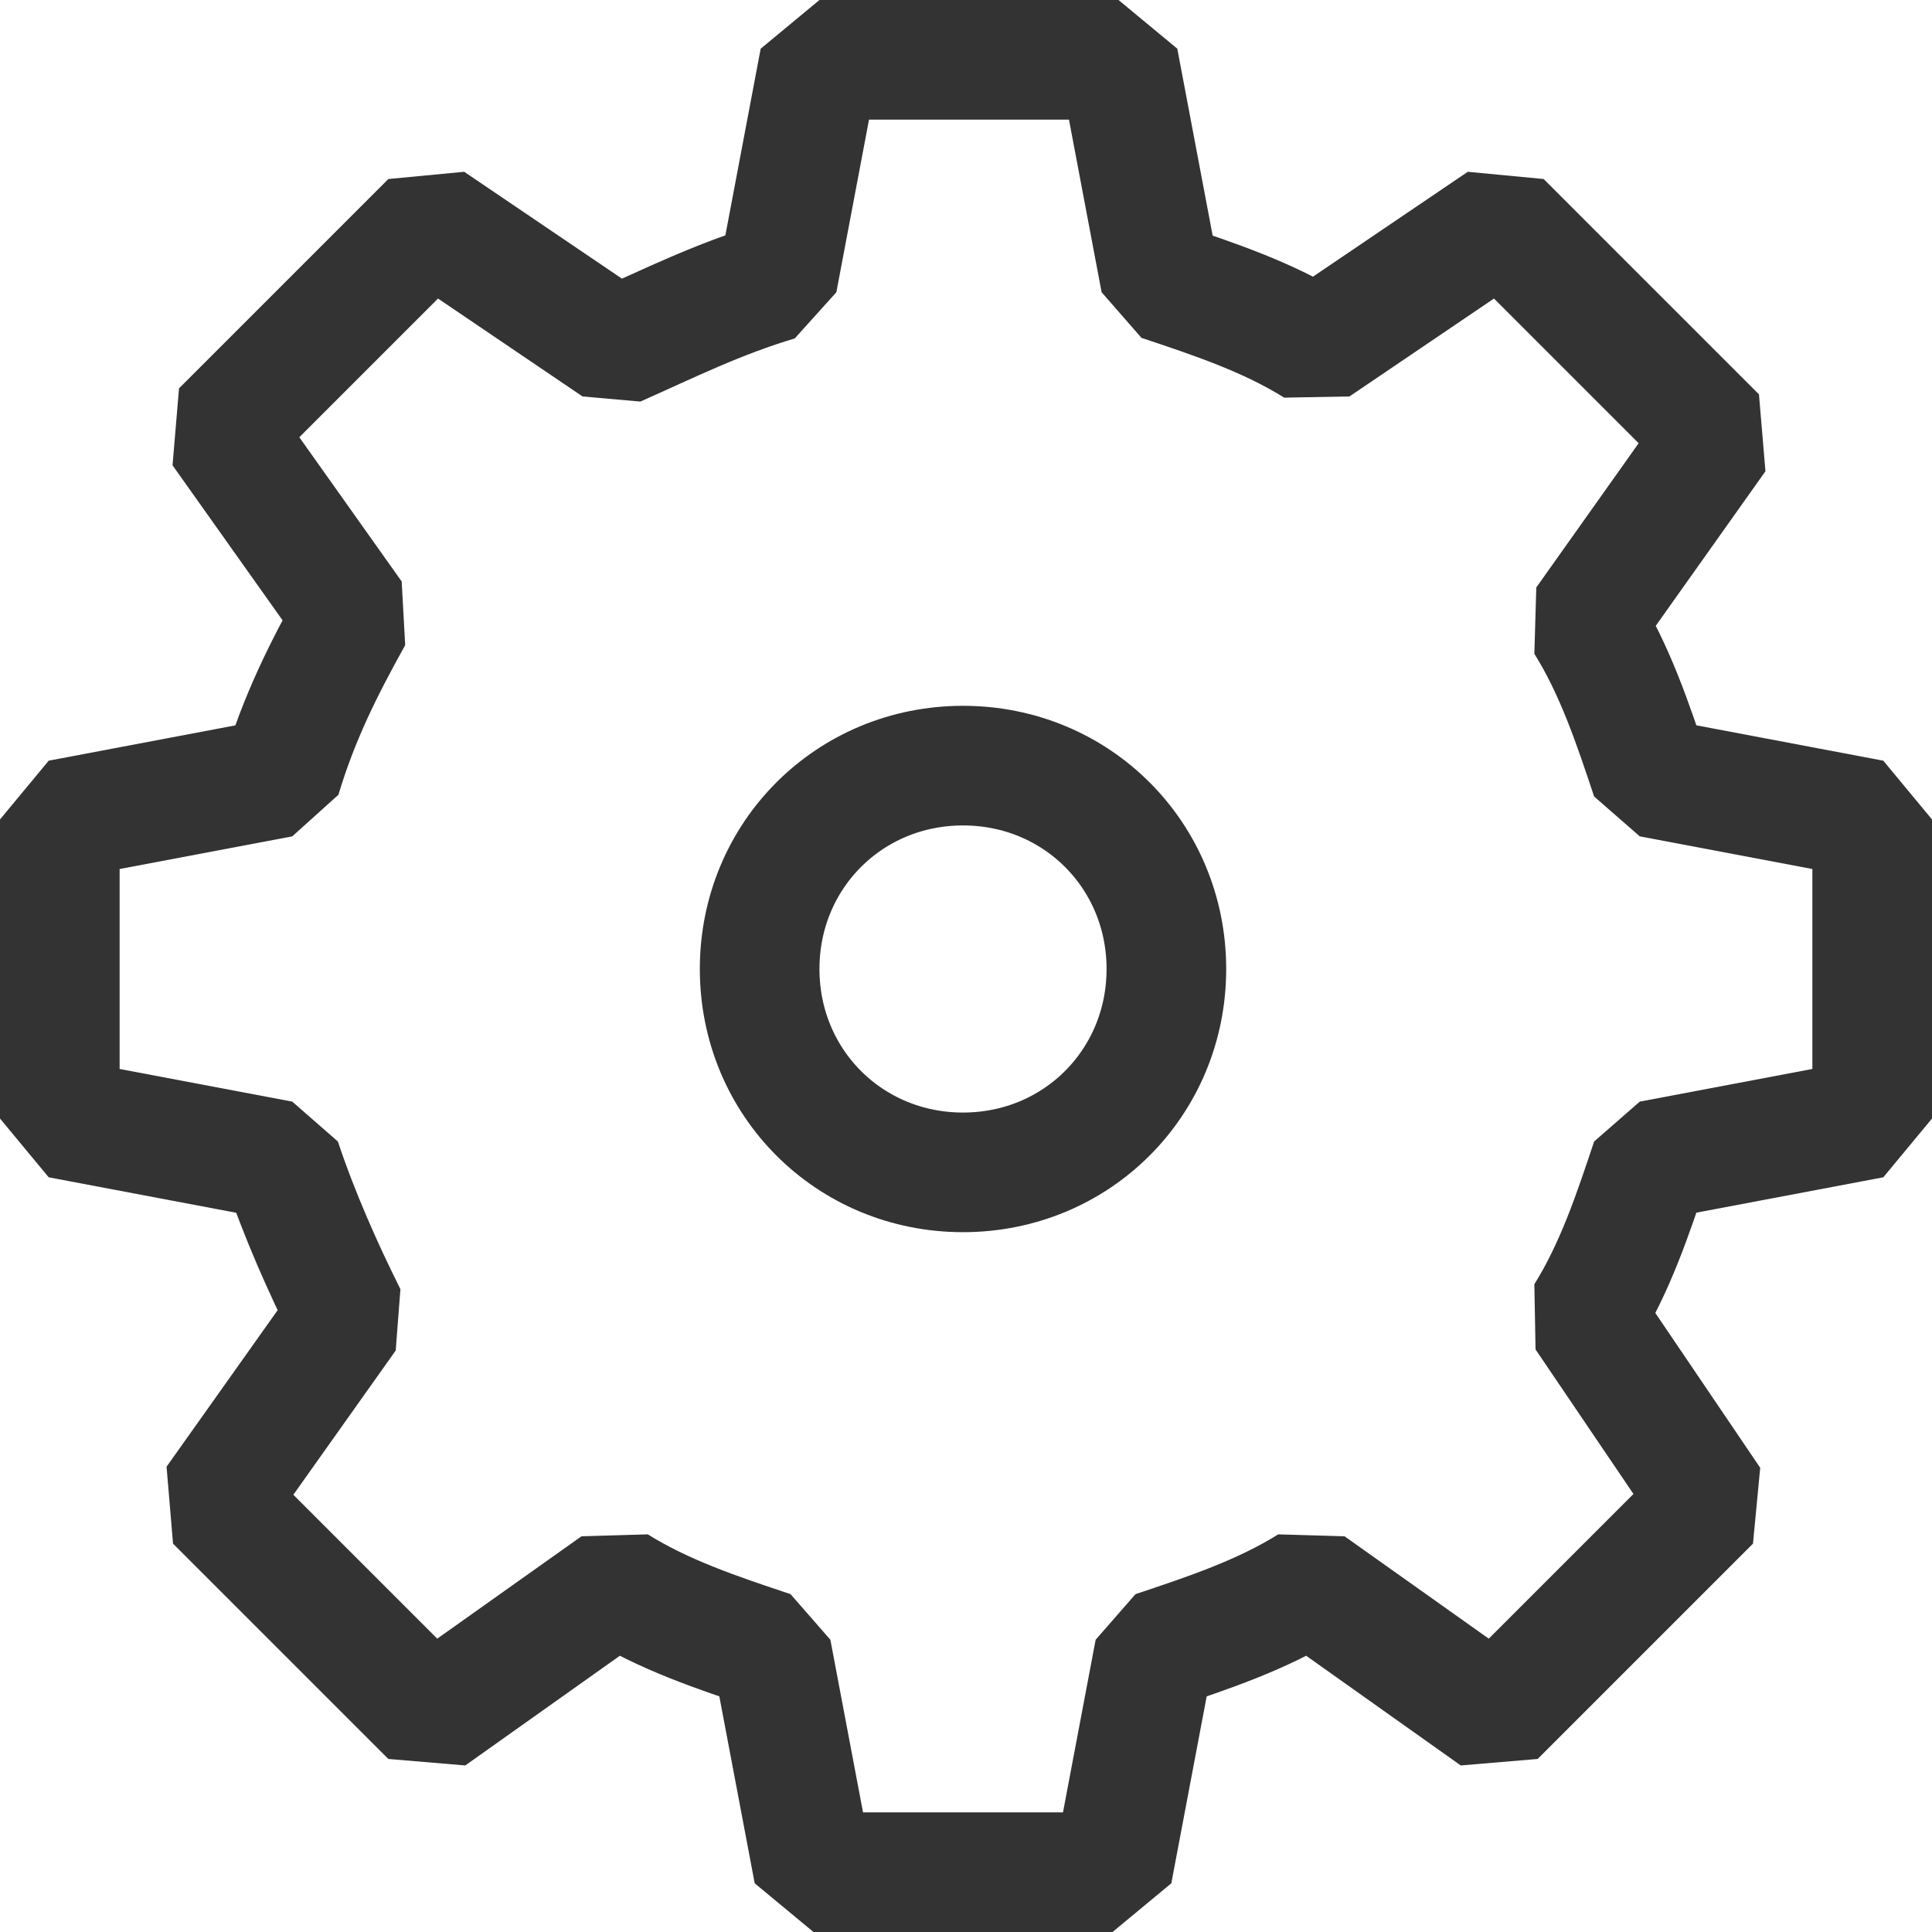 <?xml version="1.0" encoding="utf-8"?>
<!-- Generator: Adobe Illustrator 25.2.2, SVG Export Plug-In . SVG Version: 6.00 Build 0)  -->
<svg version="1.1" id="레이어_1" xmlns="http://www.w3.org/2000/svg" xmlns:xlink="http://www.w3.org/1999/xlink" x="0px"
	 y="0px" viewBox="0 0 32.3 32.3" style="enable-background:new 0 0 32.3 32.3;" xml:space="preserve">
<style type="text/css">
	.st0{fill:none;stroke:#333333;stroke-width:2;stroke-linejoin:bevel;stroke-miterlimit:10;}
</style>
<g>
	<path class="st0" d="M31.3,18.7v-5L27.6,13c-0.3-0.9-0.6-1.8-1.1-2.6l2.2-3.1l-3.6-3.6L22,5.8c-0.8-0.5-1.7-0.8-2.6-1.1L18.7,1h-5
		L13,4.7C12,5,11.2,5.4,10.3,5.8L7.2,3.7L3.7,7.2l2.2,3.1C5.4,11.2,5,12,4.7,13L1,13.7v5l3.7,0.7C5,20.3,5.4,21.2,5.8,22l-2.2,3.1
		l3.6,3.6l3.1-2.2c0.8,0.5,1.7,0.8,2.6,1.1l0.7,3.7h5l0.7-3.7c0.9-0.3,1.8-0.6,2.6-1.1l3.1,2.2l3.6-3.6L26.5,22
		c0.5-0.8,0.8-1.7,1.1-2.6L31.3,18.7z"/>
	<path class="st0" d="M19.5,16.2c0,1.9-1.5,3.4-3.4,3.4c-1.9,0-3.4-1.5-3.4-3.4s1.5-3.4,3.4-3.4C18,12.8,19.5,14.3,19.5,16.2z"/>
</g>
</svg>
